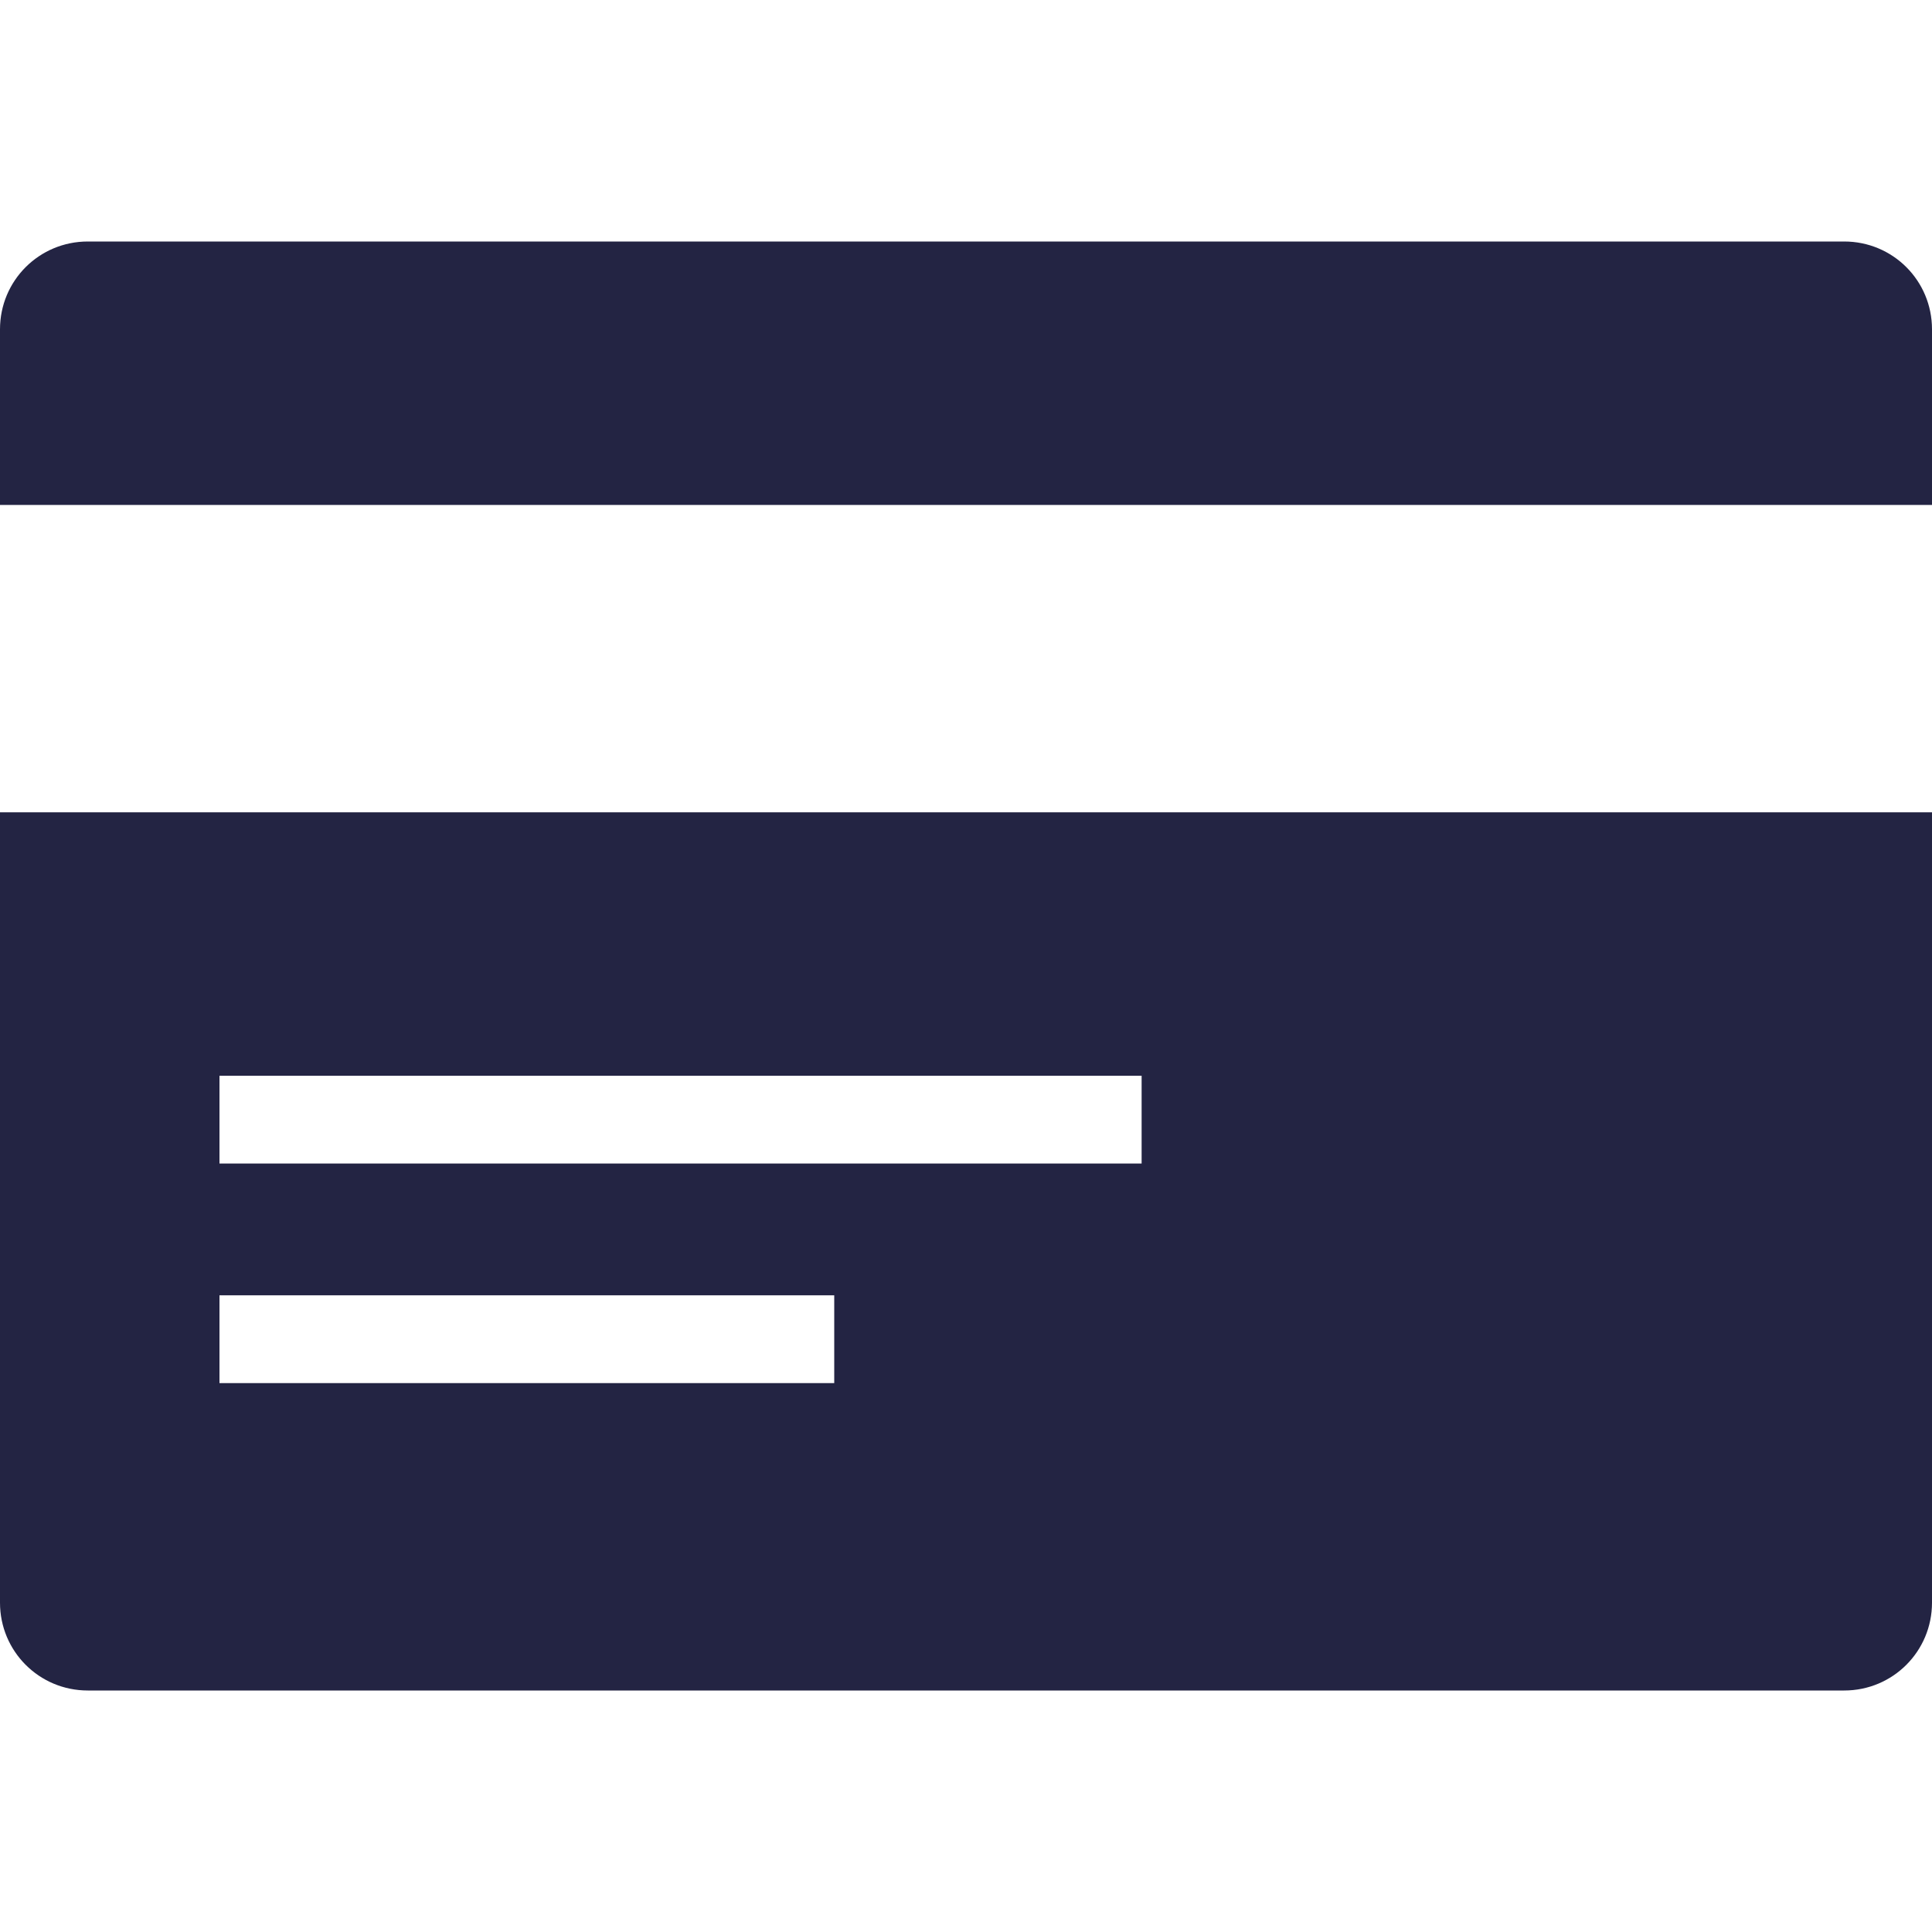 <svg version="1.1" xmlns="http://www.w3.org/2000/svg" width="20" height="20" viewBox="773 264 20 20" enable-background="new 773 264 20 20"><path fill="#232443" d="M773.909 266.5c-.504 0-.909.405-.909.909v1.818h20v-1.818c0-.504-.405-.909-.909-.909h-18.182zm-.909 5.909v8.182c0 .503.405.909.909.909h18.182c.504 0 .909-.406.909-.909v-8.182h-20zm2.272 2.727h9.546v.909h-9.546v-.909zm0 2.273h6.364v.909h-6.364v-.909z"/></svg>